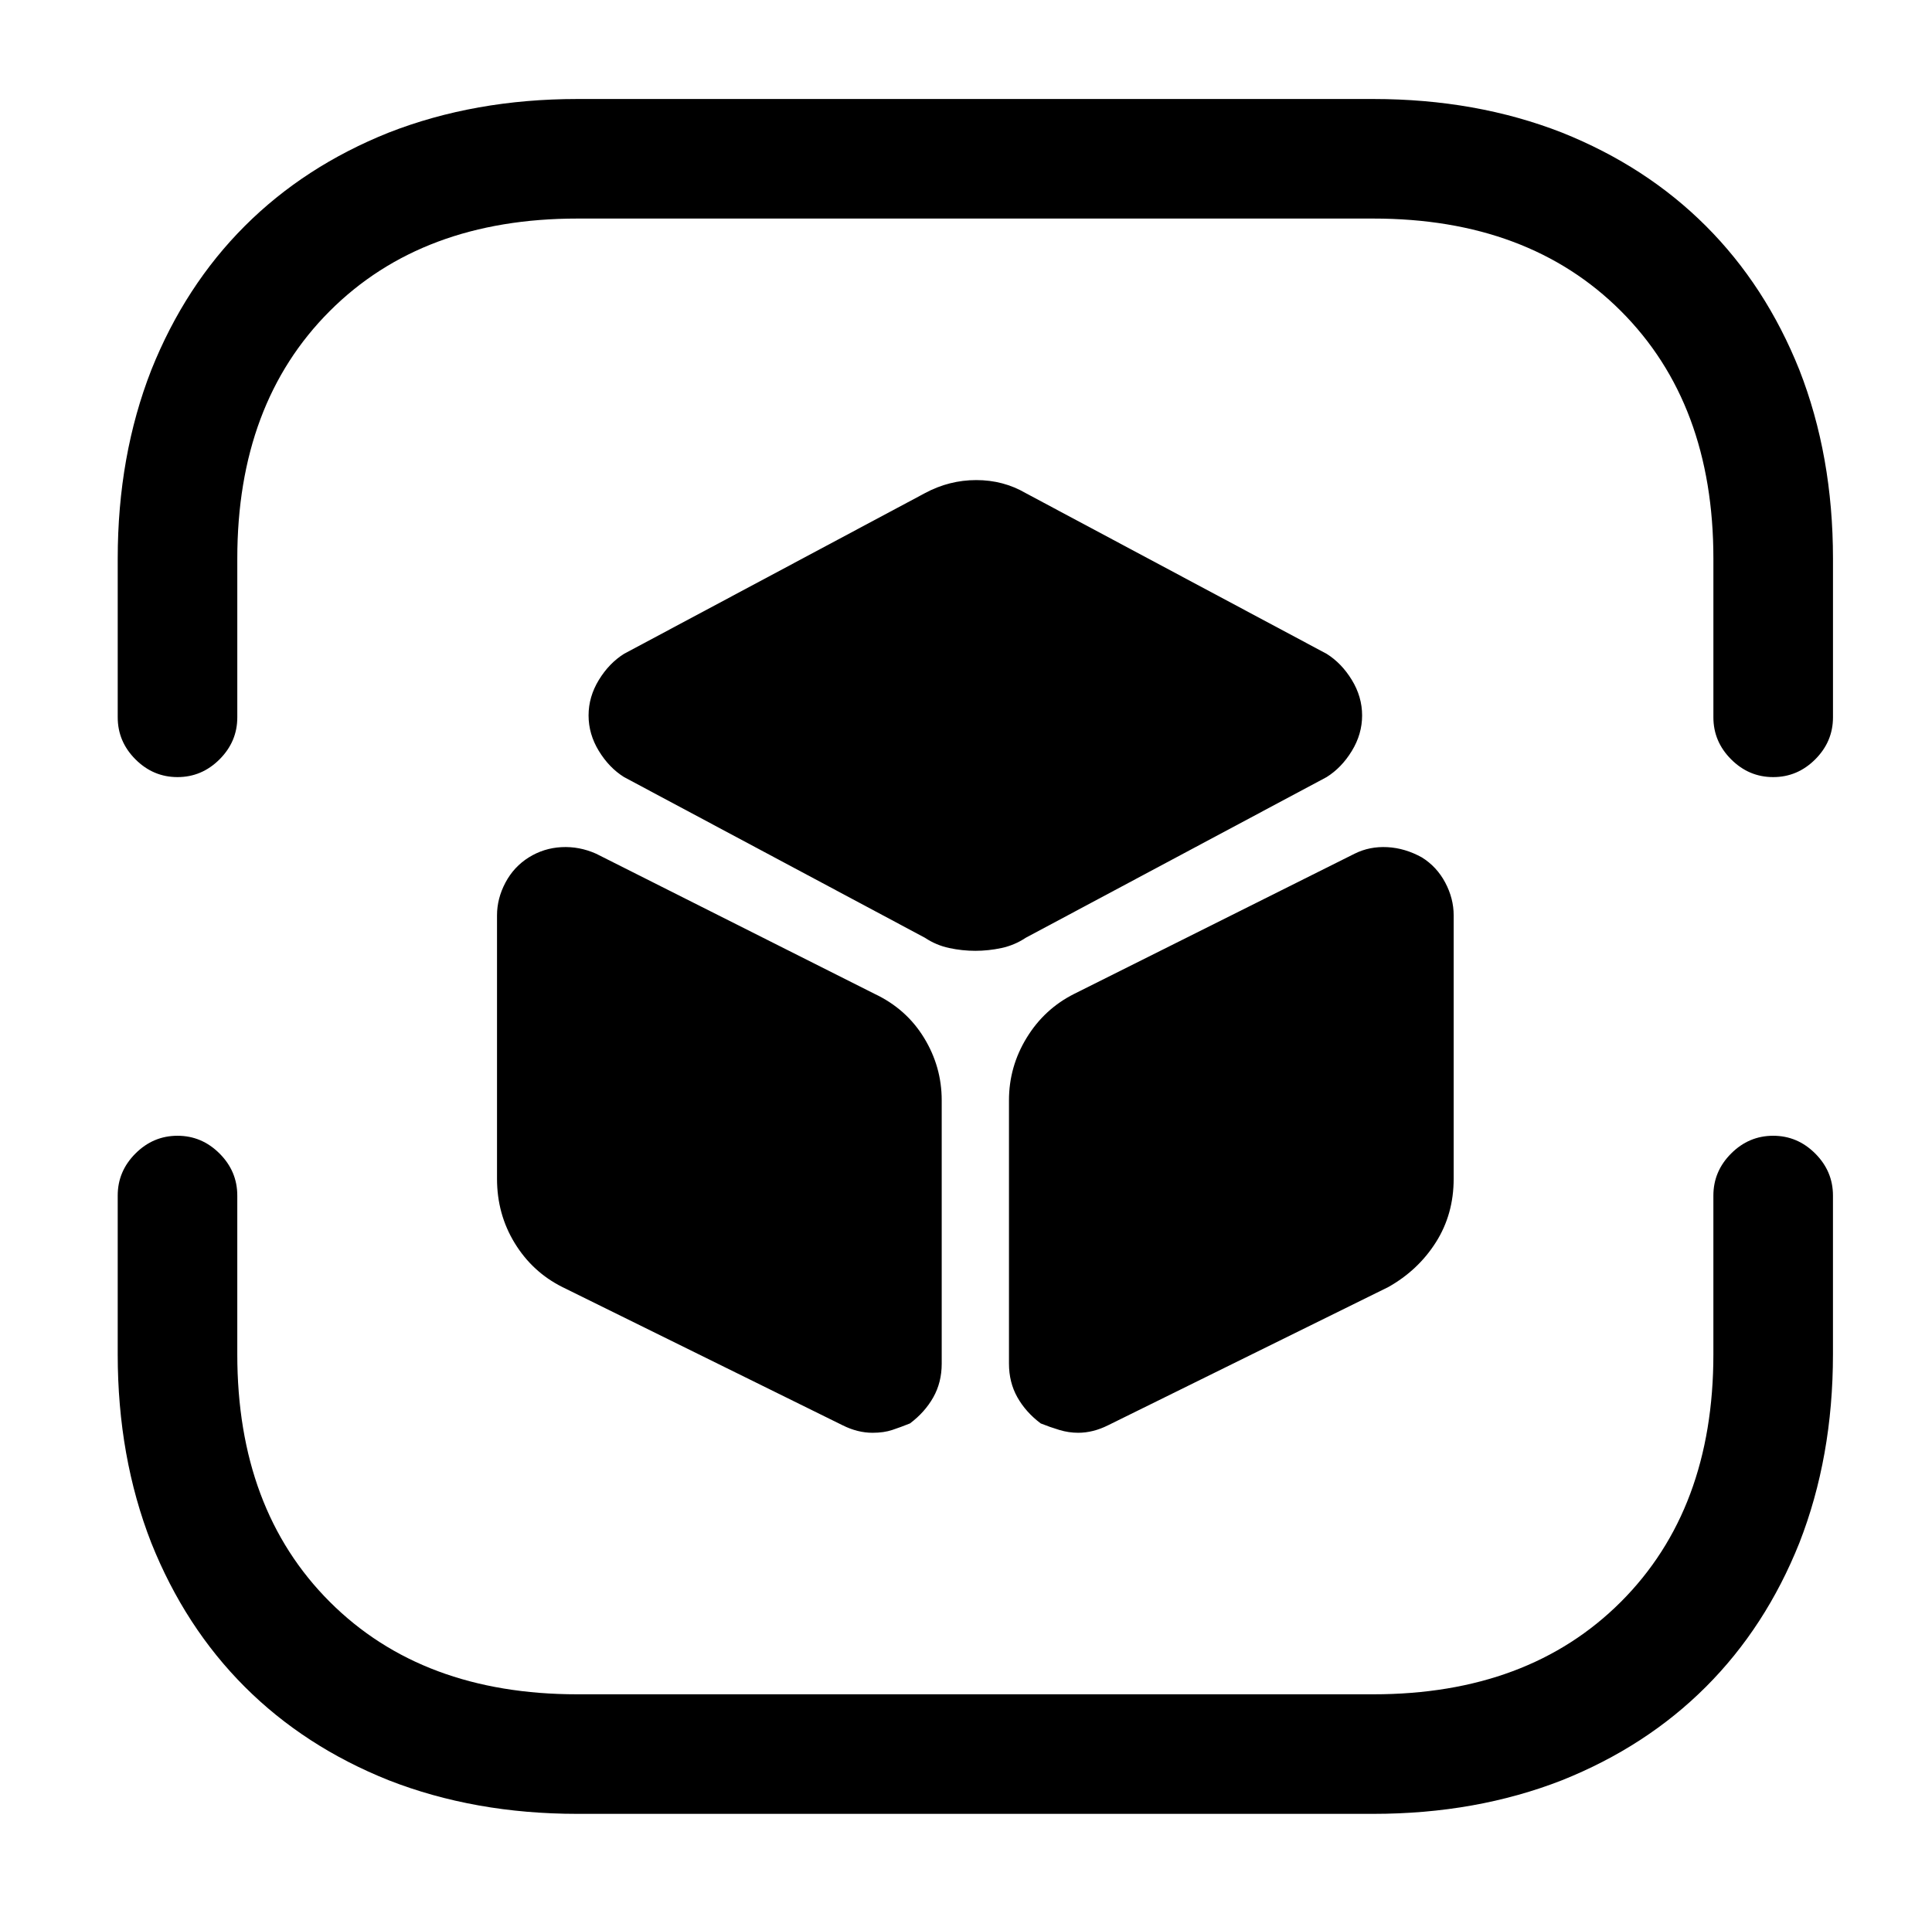 <?xml version="1.0" standalone="no"?>
<!DOCTYPE svg PUBLIC "-//W3C//DTD SVG 1.1//EN" "http://www.w3.org/Graphics/SVG/1.1/DTD/svg11.dtd" >
<svg xmlns="http://www.w3.org/2000/svg" xmlns:xlink="http://www.w3.org/1999/xlink" version="1.1" viewBox="-10 0 1034 1024">
   <path fill="currentColor"
d="M939 416q-13 0 -22.5 -9.5t-9.5 -22.5v-85q0 -83 -49.5 -132.5t-132.5 -49.5h-426q-83 0 -132.5 49.5t-49.5 132.5v85q0 13 -9.5 22.5t-22.5 9.5t-22.5 -9.5t-9.5 -22.5v-85q0 -55 18 -101q18 -45 50 -77t77 -50q46 -18 101 -18h426q55 0 101 18q45 18 77 50t50 77
q18 46 18 101v85q0 13 -9.5 22.5t-22.5 9.5zM725 971h-426q-55 0 -101 -18q-45 -18 -77 -50t-50 -77q-18 -46 -18 -101v-85q0 -13 9.5 -22.5t22.5 -9.5t22.5 9.5t9.5 22.5v85q0 83 49.5 132.5t132.5 49.5h426q83 0 132.5 -49.5t49.5 -132.5v-85q0 -13 9.5 -22.5t22.5 -9.5
t22.5 9.5t9.5 22.5v85q0 55 -18 101q-18 45 -50 77t-77 50q-46 18 -101 18zM700 350l-161 -86q-12 -7 -26.5 -7t-27.5 7l-161 86q-8 5 -13.5 14t-5.5 19t5.5 19t13.5 14l161 86q6 4 13 5.5t14 1.5t14 -1.5t13 -5.5l161 -86q8 -5 13.5 -14t5.5 -19t-5.5 -19t-13.5 -14z
M458 532l-149 -75q-9 -4 -18.5 -3.5t-17.5 5.5t-12.5 13.5t-4.5 17.5v141q0 19 9.5 34.5t25.5 23.5l150 74q4 2 8 3t8 1q6 0 10.5 -1.5t9.5 -3.5q8 -6 12.5 -14t4.5 -18v-141q0 -18 -9.5 -33.5t-26.5 -23.5v0zM751 459q-9 -5 -18.5 -5.5t-17.5 3.5l-150 75q-16 8 -25.5 23.5
t-9.5 33.5v141q0 10 4.5 18t12.5 14q5 2 10 3.5t10 1.5q4 0 8 -1t8 -3l150 -74q16 -9 25.5 -24t9.5 -34v-141q0 -9 -4.5 -17.5t-12.5 -13.5v0z" />
</svg>
